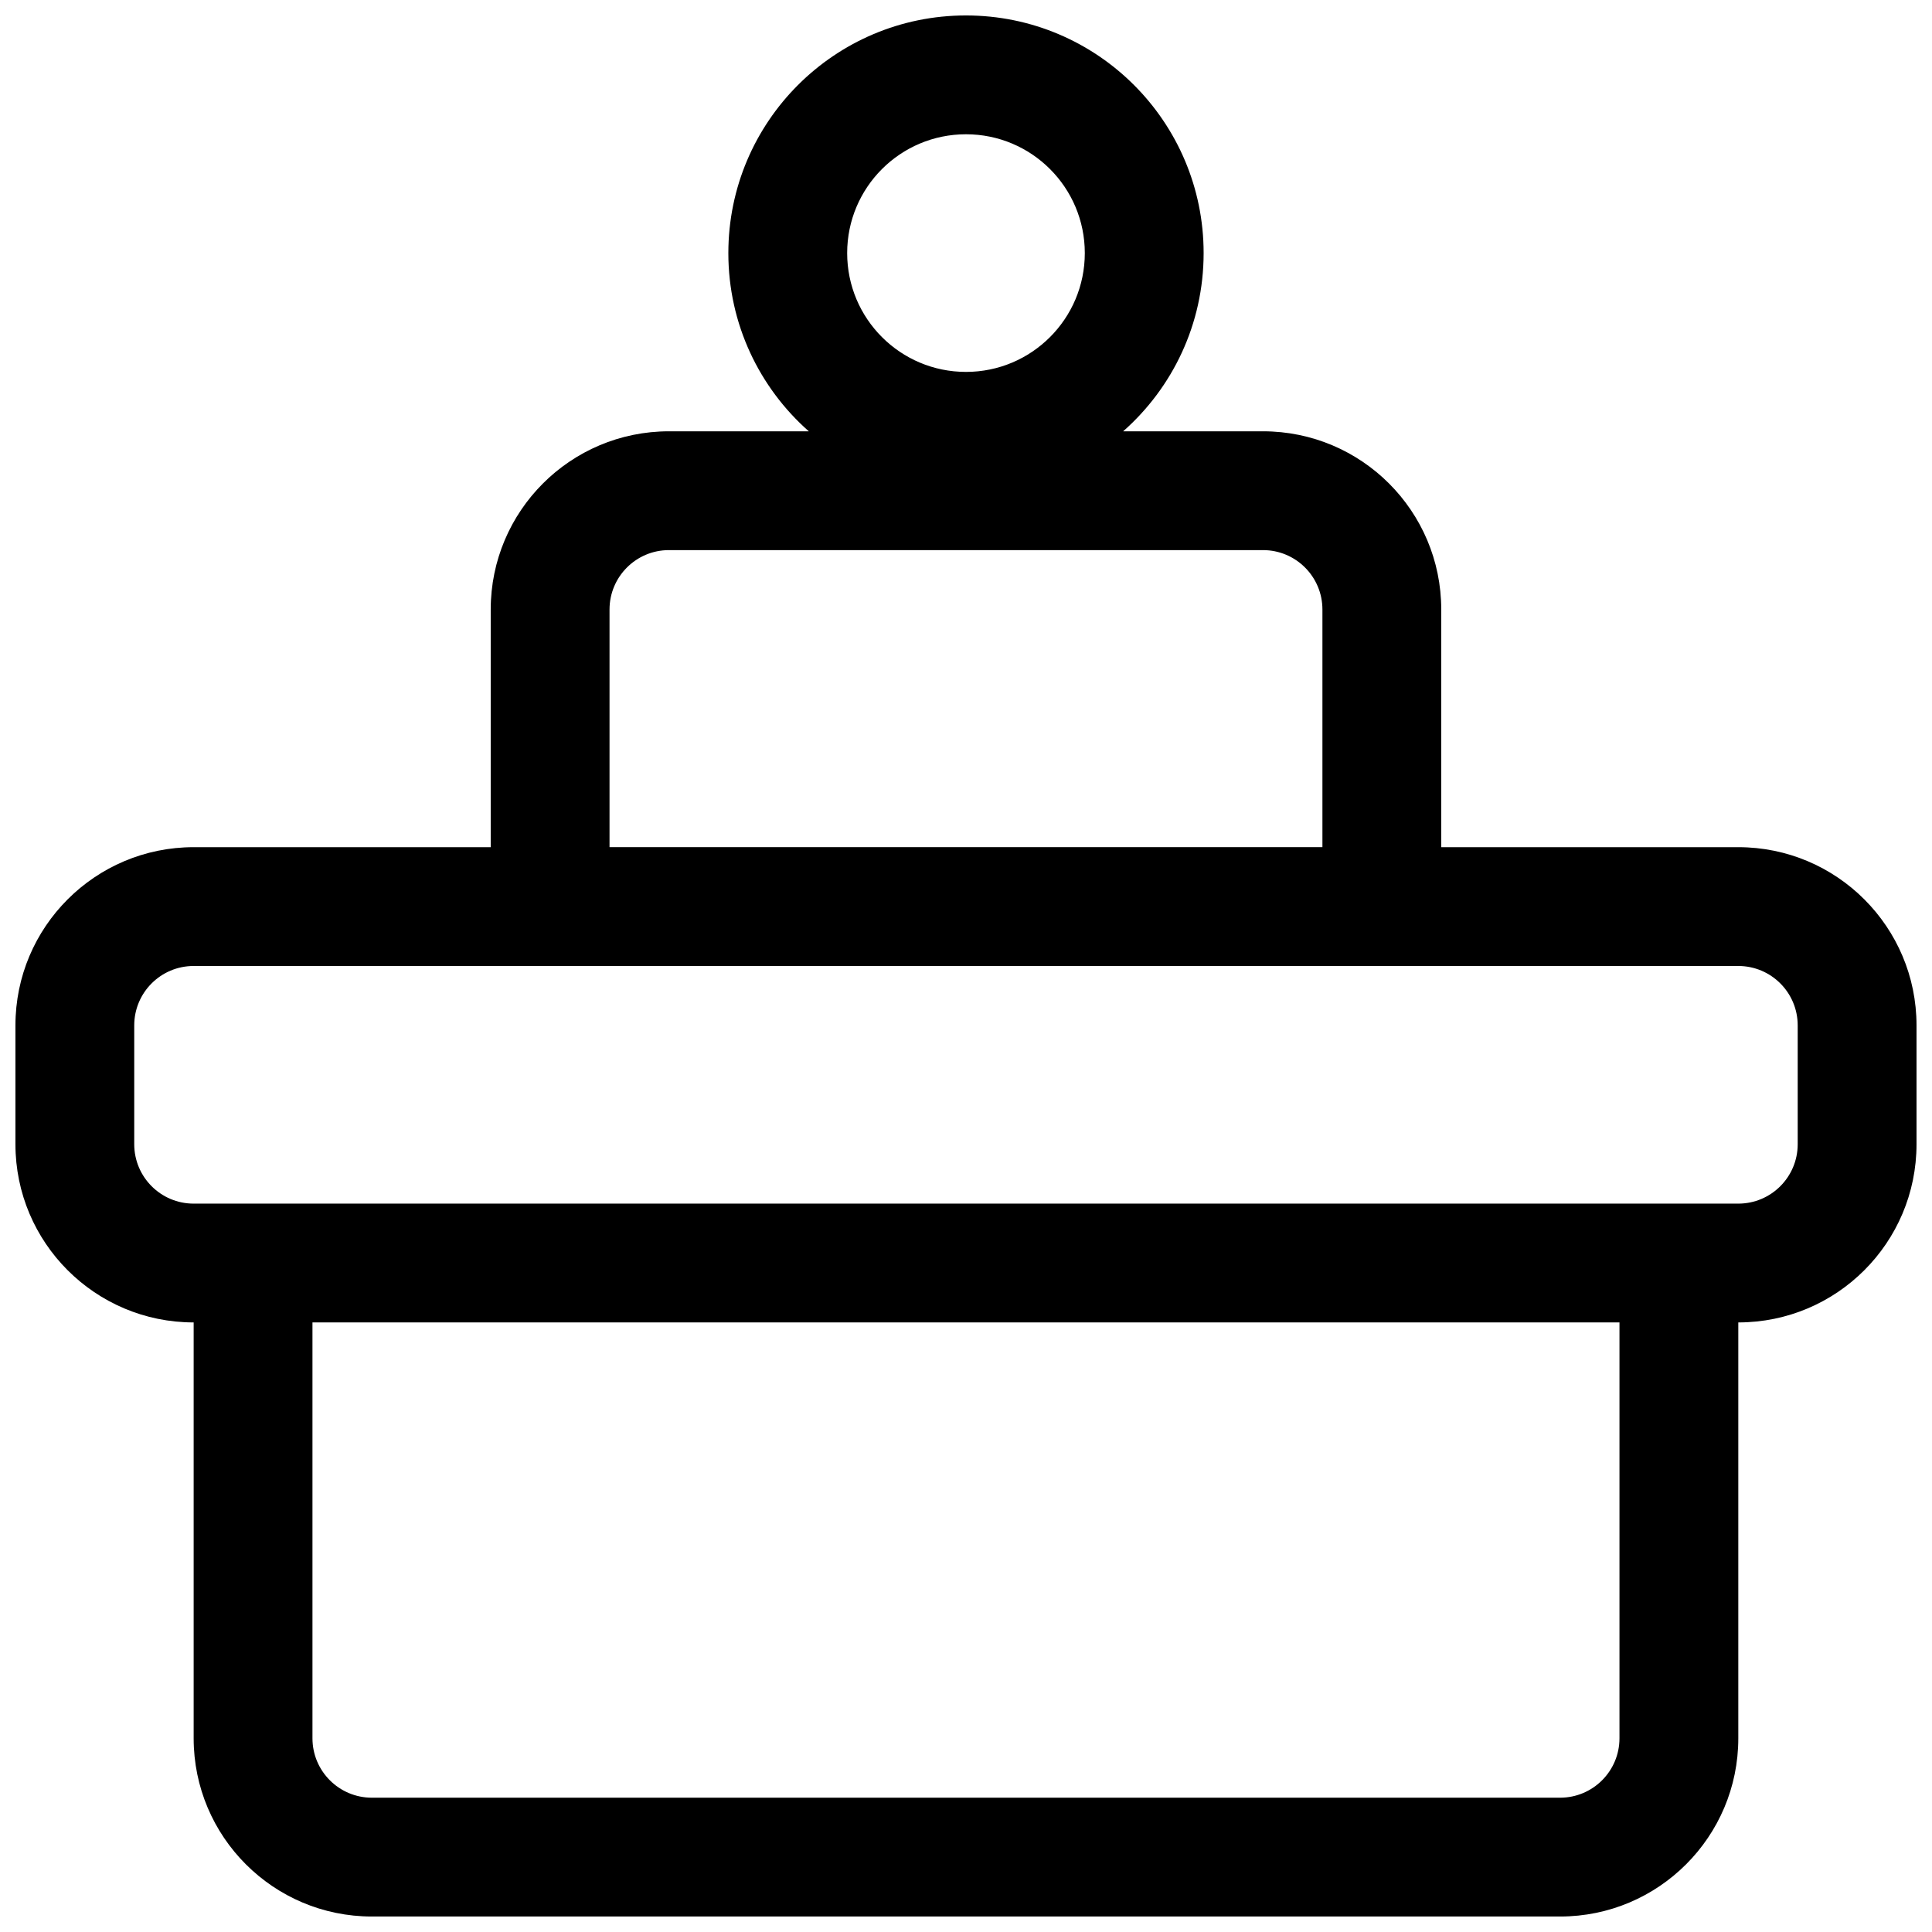 <?xml version="1.0" encoding="UTF-8"?>
<!-- Uploaded to: ICON Repo, www.iconrepo.com, Generator: ICON Repo Mixer Tools -->
<svg width="800px" height="800px" version="1.1" viewBox="144 144 512 512" xmlns="http://www.w3.org/2000/svg">
 <defs>
  <clipPath id="a">
   <path d="m148.09 148.09h503.81v503.81h-503.81z"/>
  </clipPath>
 </defs>
 <g clip-path="url(#a)">
  <path d="m337.02 211.07c0-34.781 28.195-62.977 62.977-62.977 34.777 0 62.977 28.195 62.977 62.977 0 18.809-8.25 35.691-21.324 47.23h37.066c26.086 0 47.23 21.148 47.23 47.234v62.977h78.723c26.086 0 47.23 21.145 47.23 47.23v31.488c0 26.086-21.145 47.23-47.23 47.23v110.21c0 26.086-21.148 47.23-47.234 47.23h-314.88c-26.086 0-47.234-21.145-47.234-47.23v-110.21c-26.082 0-47.23-21.145-47.23-47.23v-31.488c0-26.086 21.148-47.23 47.23-47.23h78.723v-62.977c0-26.086 21.145-47.234 47.23-47.234h37.066c-13.074-11.539-21.32-28.422-21.32-47.23zm62.977-31.488c-17.391 0-31.488 14.098-31.488 31.488 0 17.391 14.098 31.488 31.488 31.488s31.488-14.098 31.488-31.488c0-17.391-14.098-31.488-31.488-31.488zm204.67 283.39c8.695 0 15.742-7.051 15.742-15.746v-31.488c0-8.695-7.047-15.742-15.742-15.742h-409.35c-8.695 0-15.742 7.047-15.742 15.742v31.488c0 8.695 7.047 15.746 15.742 15.746zm-377.86 31.484v110.21c0 8.695 7.051 15.742 15.746 15.742h314.88c8.695 0 15.746-7.047 15.746-15.742v-110.21zm267.65-125.95v-62.977c0-8.695-7.047-15.746-15.742-15.746h-157.44c-8.695 0-15.742 7.051-15.742 15.746v62.977z" fill-rule="evenodd"/>
 </g>
</svg>